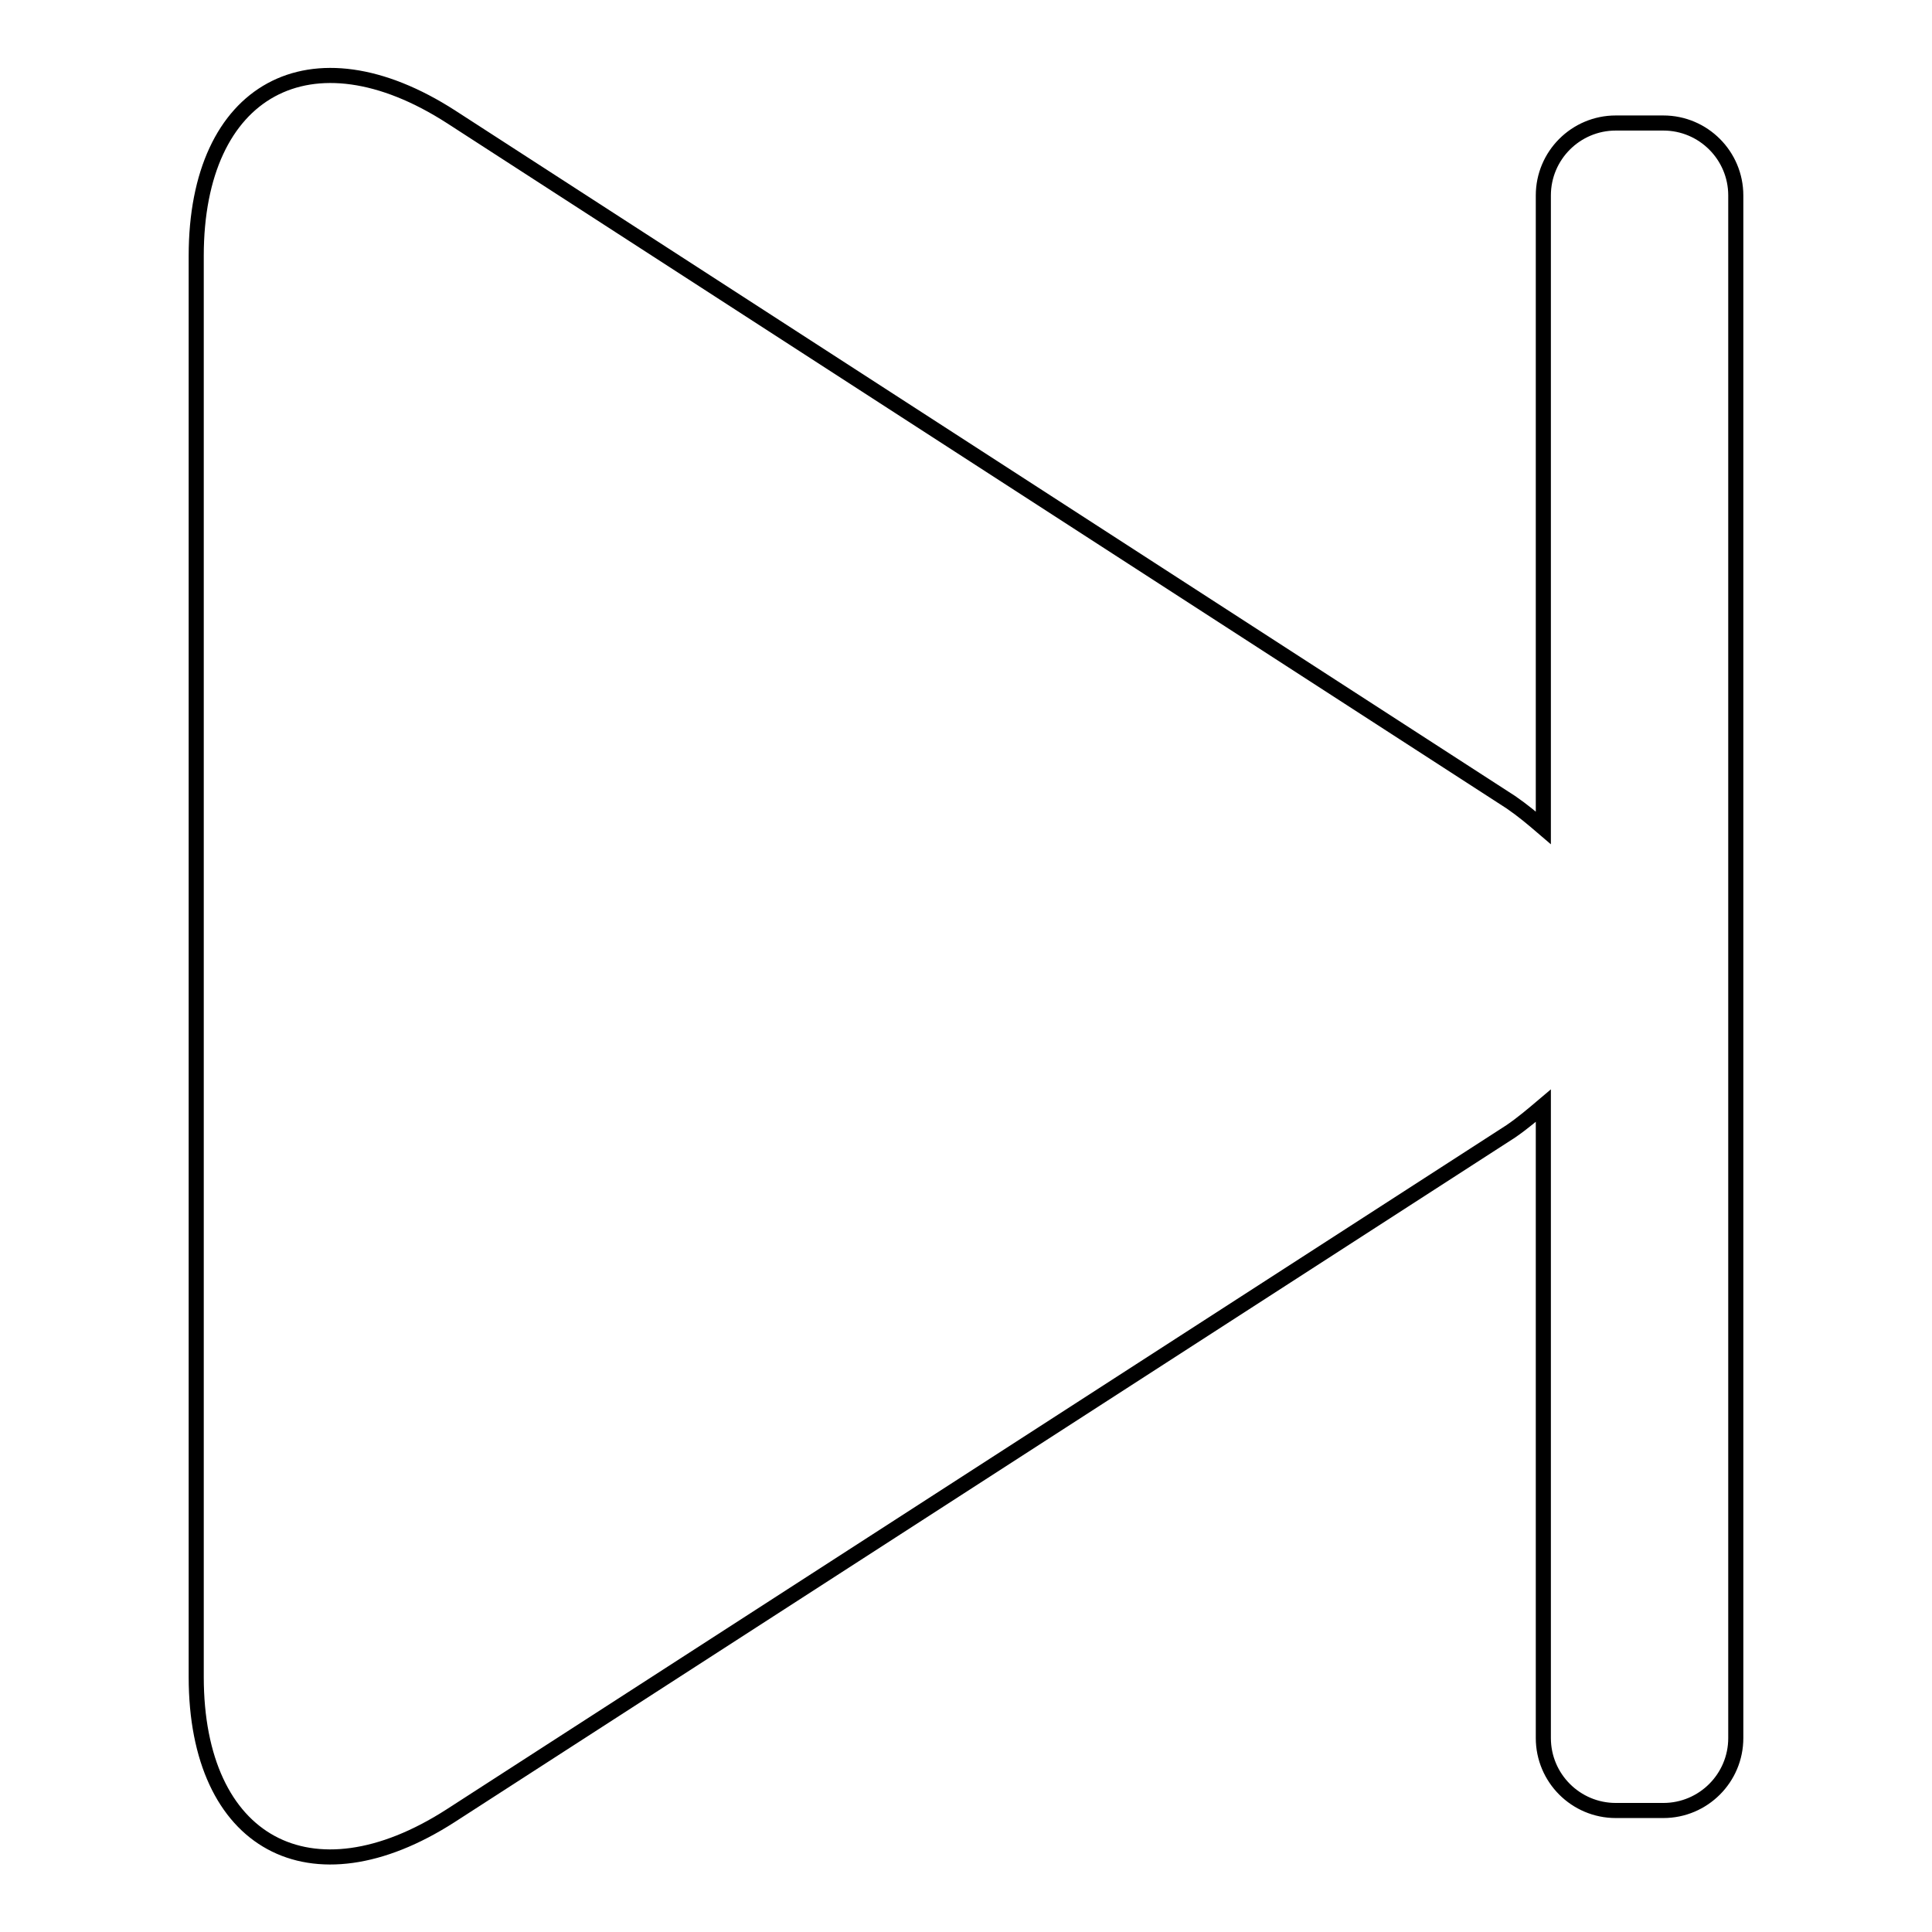 <?xml version="1.0" encoding="utf-8"?>
<!-- Svg Vector Icons : http://www.onlinewebfonts.com/icon -->
<!DOCTYPE svg PUBLIC "-//W3C//DTD SVG 1.1//EN" "http://www.w3.org/Graphics/SVG/1.1/DTD/svg11.dtd">
<svg version="1.1" xmlns="http://www.w3.org/2000/svg" xmlns:xlink="http://www.w3.org/1999/xlink" x="0px" y="0px" viewBox="0 0 256 256" enable-background="new 0 0 256 256" xml:space="preserve">
<g> <path stroke-width="2" fill-opacity="0" stroke="#000000"  d="M220.4,16.3h-6.3c-5.3,0-9.6,4.3-9.6,9.6v83.8c-1.4-1.2-2.7-2.3-4.3-3.4L59.8,15.5 C41.2,3.5,26,11.8,26,33.9v188.3c0,22.1,15.2,30.3,33.7,18.4l140.5-90.7c1.6-1.1,3-2.3,4.3-3.4v83.8c0,5.3,4.3,9.6,9.6,9.6h6.3 c5.3,0,9.6-4.3,9.6-9.6V25.9C230,20.6,225.7,16.3,220.4,16.3z"/></g>
</svg>